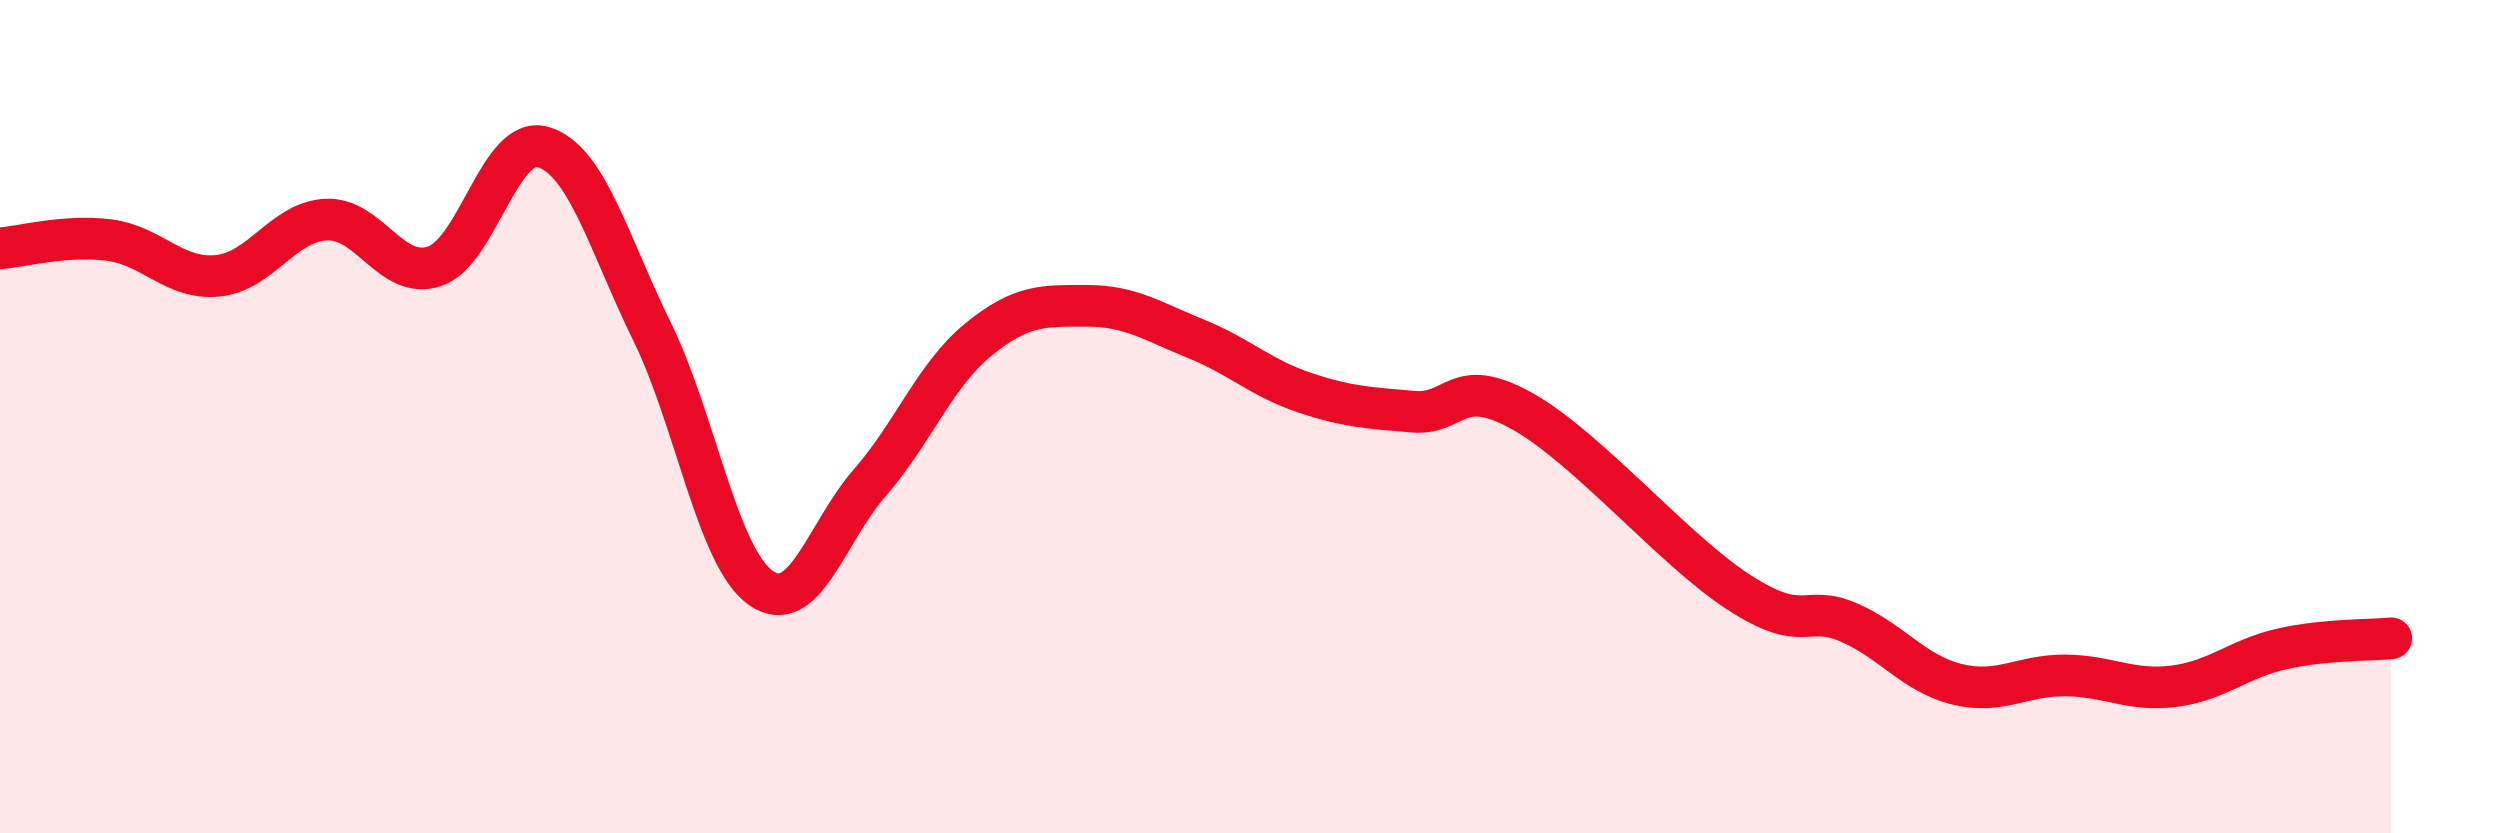 
    <svg width="60" height="20" viewBox="0 0 60 20" xmlns="http://www.w3.org/2000/svg">
      <path
        d="M 0,5.96 C 0.52,5.92 1.57,5.63 2.61,5.76 C 3.65,5.89 4.18,6.72 5.22,6.62 C 6.26,6.52 6.79,5.32 7.83,5.27 C 8.87,5.22 9.39,6.74 10.43,6.39 C 11.47,6.04 12,3.22 13.04,3.53 C 14.08,3.84 14.61,5.84 15.65,7.96 C 16.69,10.08 17.22,13.38 18.26,14.11 C 19.3,14.84 19.83,12.78 20.87,11.59 C 21.91,10.4 22.44,9 23.48,8.15 C 24.52,7.3 25.05,7.34 26.09,7.34 C 27.13,7.34 27.66,7.71 28.7,8.13 C 29.74,8.55 30.26,9.07 31.3,9.42 C 32.34,9.77 32.87,9.79 33.91,9.88 C 34.95,9.97 34.95,8.99 36.52,9.86 C 38.09,10.73 40.17,13.21 41.74,14.22 C 43.31,15.23 43.31,14.49 44.35,14.93 C 45.39,15.37 45.92,16.16 46.96,16.42 C 48,16.68 48.53,16.2 49.57,16.21 C 50.61,16.22 51.13,16.6 52.17,16.47 C 53.21,16.34 53.74,15.8 54.78,15.57 C 55.82,15.34 56.87,15.37 57.39,15.32L57.39 20L0 20Z"
        fill="#EB0A25"
        opacity="0.1"
        stroke-linecap="round"
        stroke-linejoin="round"
      />
      <path
        d="M 0,5.96 C 0.52,5.92 1.57,5.63 2.61,5.76 C 3.65,5.89 4.18,6.72 5.22,6.62 C 6.26,6.52 6.79,5.32 7.83,5.27 C 8.87,5.22 9.39,6.74 10.43,6.39 C 11.47,6.04 12,3.22 13.04,3.53 C 14.08,3.84 14.61,5.84 15.65,7.96 C 16.69,10.08 17.22,13.38 18.26,14.11 C 19.3,14.84 19.83,12.78 20.87,11.59 C 21.91,10.4 22.44,9 23.48,8.15 C 24.52,7.3 25.05,7.34 26.09,7.34 C 27.13,7.34 27.66,7.71 28.7,8.13 C 29.74,8.55 30.26,9.07 31.3,9.42 C 32.34,9.77 32.87,9.79 33.91,9.88 C 34.95,9.97 34.95,8.99 36.52,9.86 C 38.09,10.73 40.17,13.21 41.74,14.22 C 43.31,15.23 43.31,14.49 44.35,14.93 C 45.39,15.37 45.92,16.16 46.96,16.42 C 48,16.68 48.53,16.2 49.57,16.21 C 50.61,16.22 51.13,16.6 52.17,16.47 C 53.21,16.34 53.74,15.8 54.78,15.57 C 55.82,15.34 56.87,15.37 57.39,15.32"
        stroke="#EB0A25"
        stroke-width="1"
        fill="none"
        stroke-linecap="round"
        stroke-linejoin="round"
      />
    </svg>
  